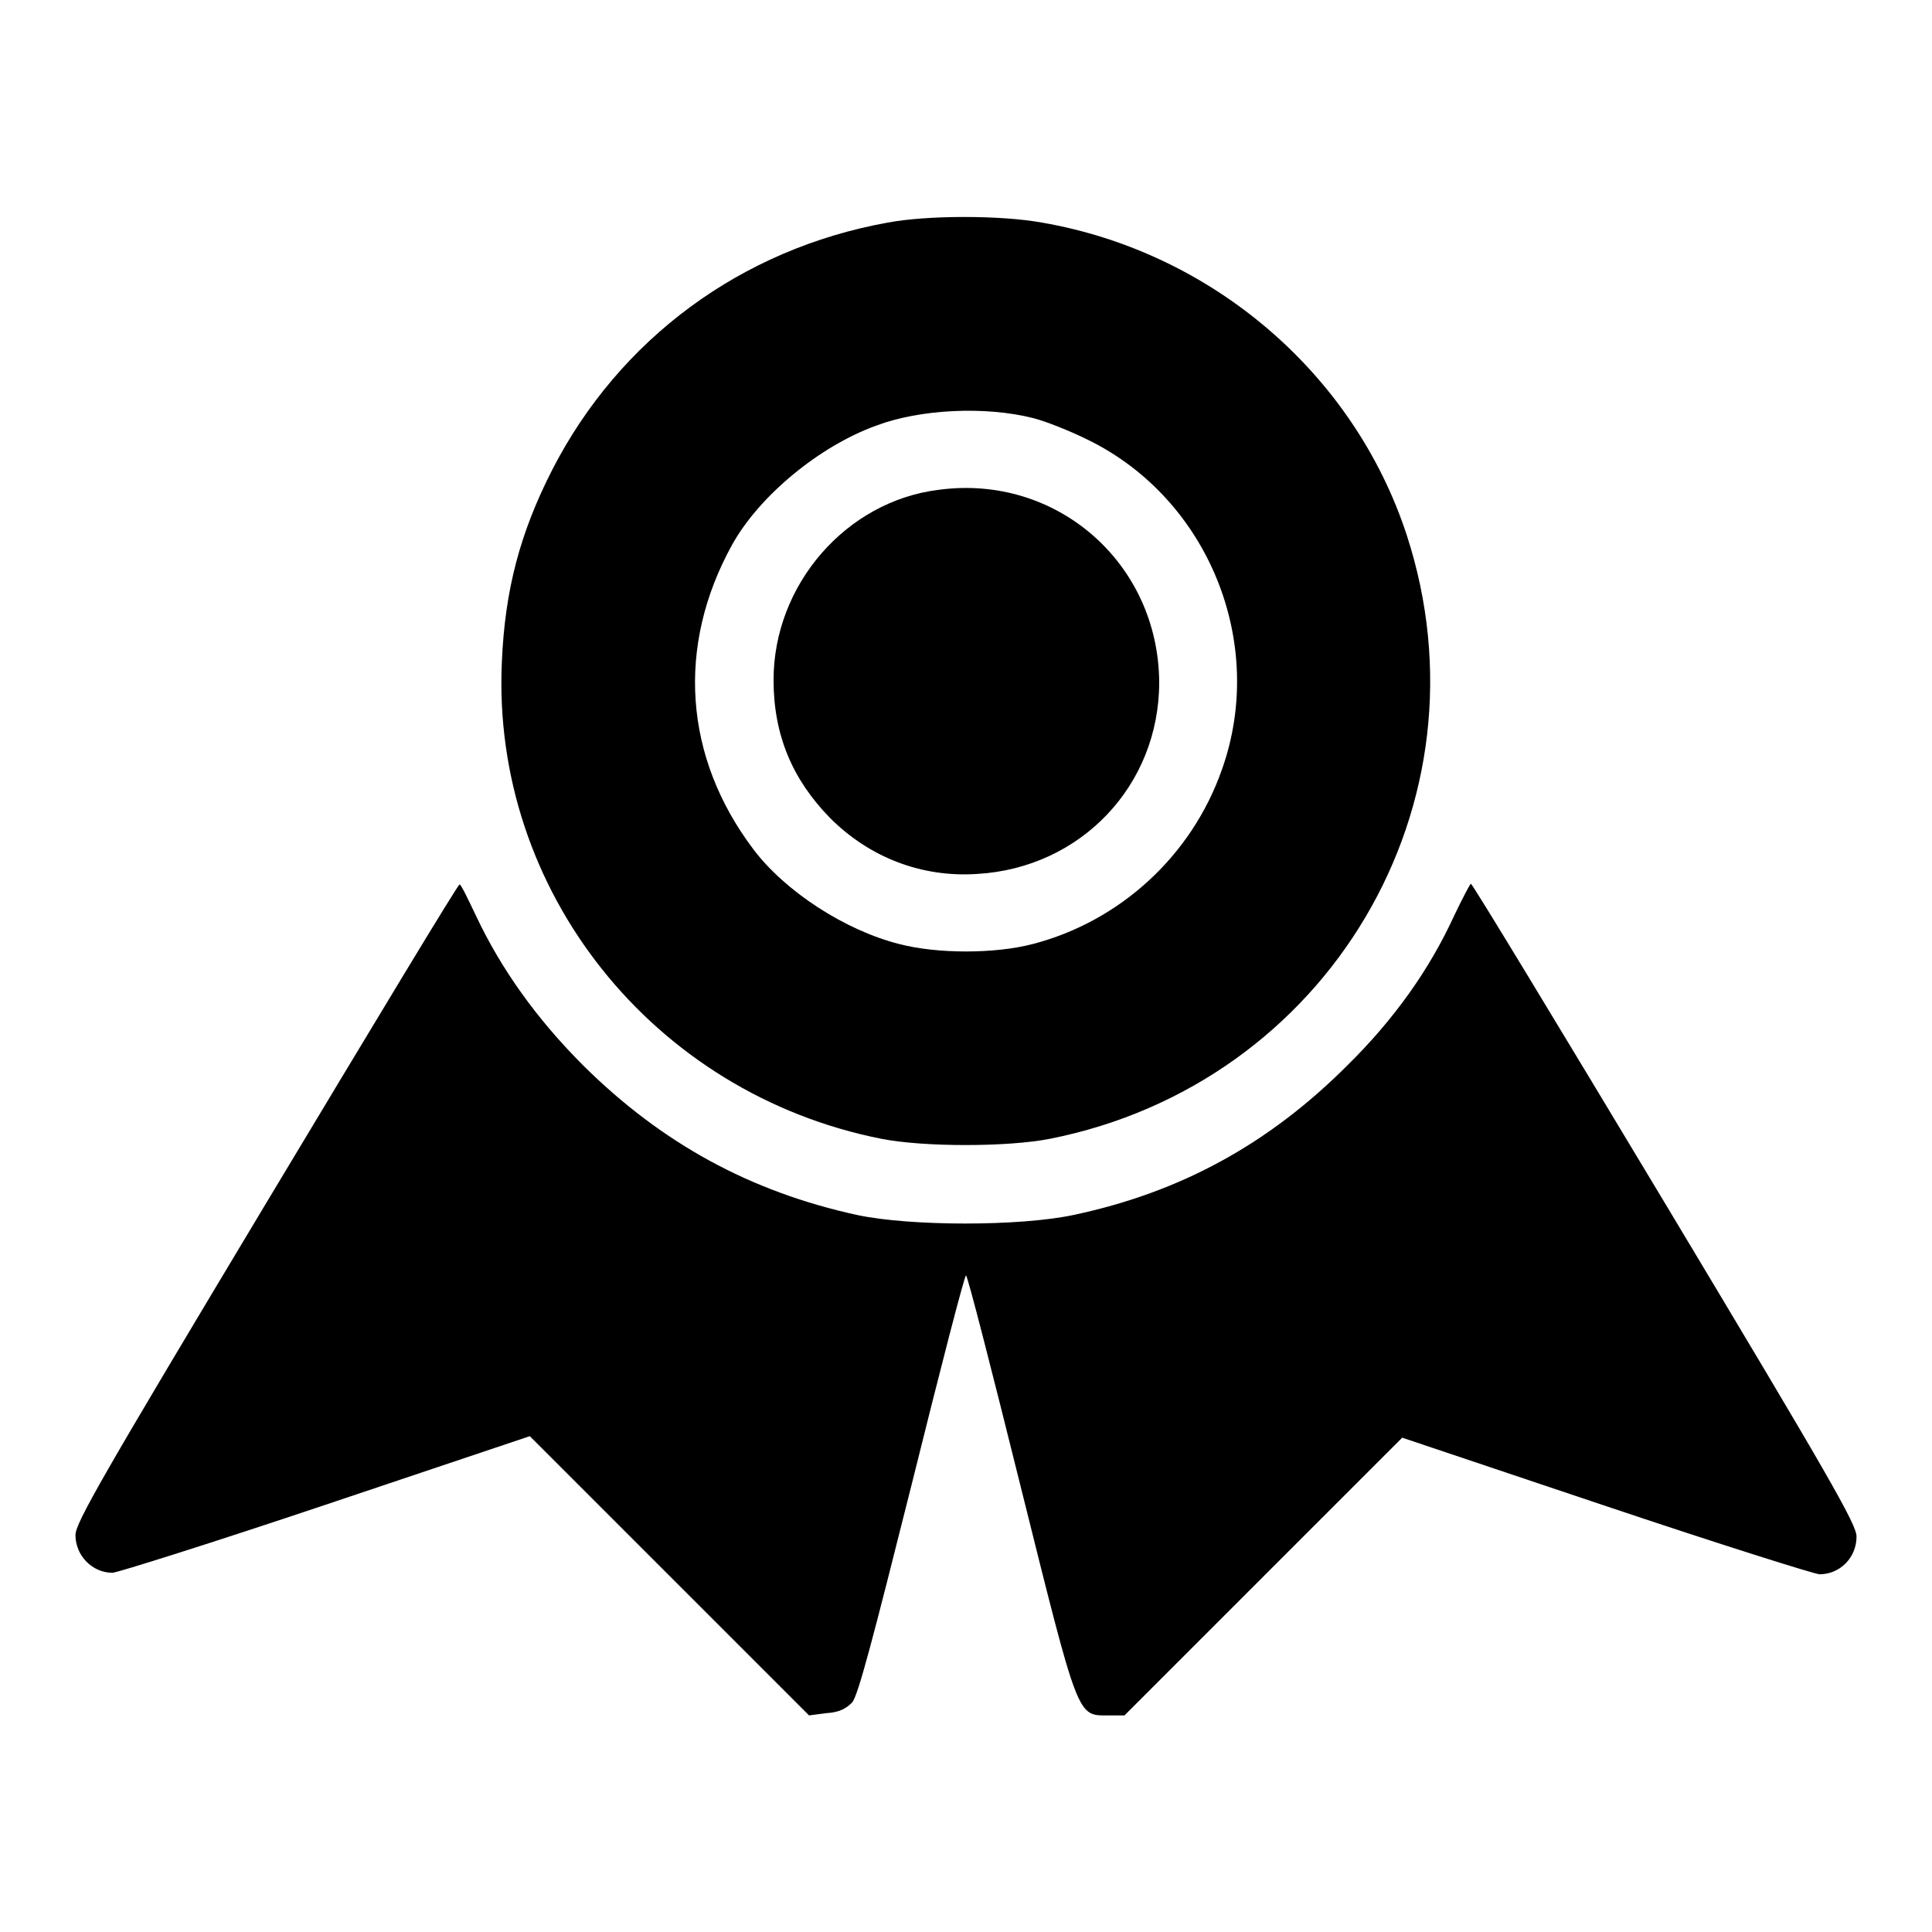 <?xml version="1.0" encoding="utf-8"?>
<!-- Svg Vector Icons : http://www.onlinewebfonts.com/icon -->
<!DOCTYPE svg PUBLIC "-//W3C//DTD SVG 1.1//EN" "http://www.w3.org/Graphics/SVG/1.1/DTD/svg11.dtd">
<svg version="1.1" xmlns="http://www.w3.org/2000/svg" xmlns:xlink="http://www.w3.org/1999/xlink" x="0px" y="0px" viewBox="0 0 256 256" enable-background="new 0 0 256 256" xml:space="preserve">
<g><g><g><path fill="#000000" d="M117.6,29.5C98.2,33,82.1,44.9,73.2,62.2c-4.3,8.4-6.3,16-6.7,25.5c-1.4,30.3,20,57.2,50.3,63.2c5.6,1.1,16.7,1.1,22.3,0c36.9-7.3,58.9-44.4,47.3-80c-7-21.4-25.8-37.5-48.3-41.4C132.6,28.5,122.9,28.5,117.6,29.5z M136.9,55.4c1.6,0.4,4.9,1.7,7.3,2.9c15.9,7.8,23.7,26.9,17.7,43.7c-4,11.4-13.5,20.1-25.1,23.1c-5,1.3-12.6,1.3-17.6,0c-7.2-1.8-15.2-7-19.4-12.6c-9.2-12.2-10.2-26.9-2.8-40.3c3.6-6.5,11.6-13.1,19.1-15.8C121.9,54.2,130.6,53.8,136.9,55.4z"/><path fill="#000000" d="M124.4,64.9c-12.3,1.5-21.9,12.6-21.9,25.2c0,7.3,2.5,13.2,7.5,18.3c5.2,5.2,12.1,7.9,19.5,7.4c13.7-0.8,24.1-11.7,24.1-25.4C153.5,74.6,140,62.8,124.4,64.9z"/><path fill="#000000" d="M35.4,159.2C13.5,195.7,10,201.8,10,203.4c0,2.7,2.2,5,4.9,5c0.6,0,13.3-4,28.2-9l27.1-9.1l18.5,18.5l18.5,18.5l2.3-0.3c1.7-0.1,2.6-0.6,3.4-1.4c0.8-0.9,2.7-8.2,7.9-28.9c3.8-15.3,7-27.7,7.2-27.7s3.4,12.5,7.2,27.8c7.8,31.3,7.5,30.5,11.7,30.5h2.1l18.4-18.4l18.4-18.4l27.1,9.1c14.9,5,27.6,9,28.2,9c2.7,0,4.9-2.2,4.9-5c0-1.6-3.5-7.7-25.4-44.2c-14-23.3-25.5-42.3-25.7-42.3c-0.1,0-1.1,1.9-2.2,4.2c-3.3,7.2-8,13.8-14.2,19.9c-10.4,10.4-22.1,16.8-36.3,19.8c-7.1,1.5-21.5,1.5-28.6,0c-14.2-3.1-25.9-9.5-36.3-19.8c-6.2-6.2-10.9-12.8-14.2-19.8c-1.1-2.3-2-4.2-2.2-4.2C60.9,116.8,49.4,135.9,35.4,159.2z"/></g></g></g>
</svg>
